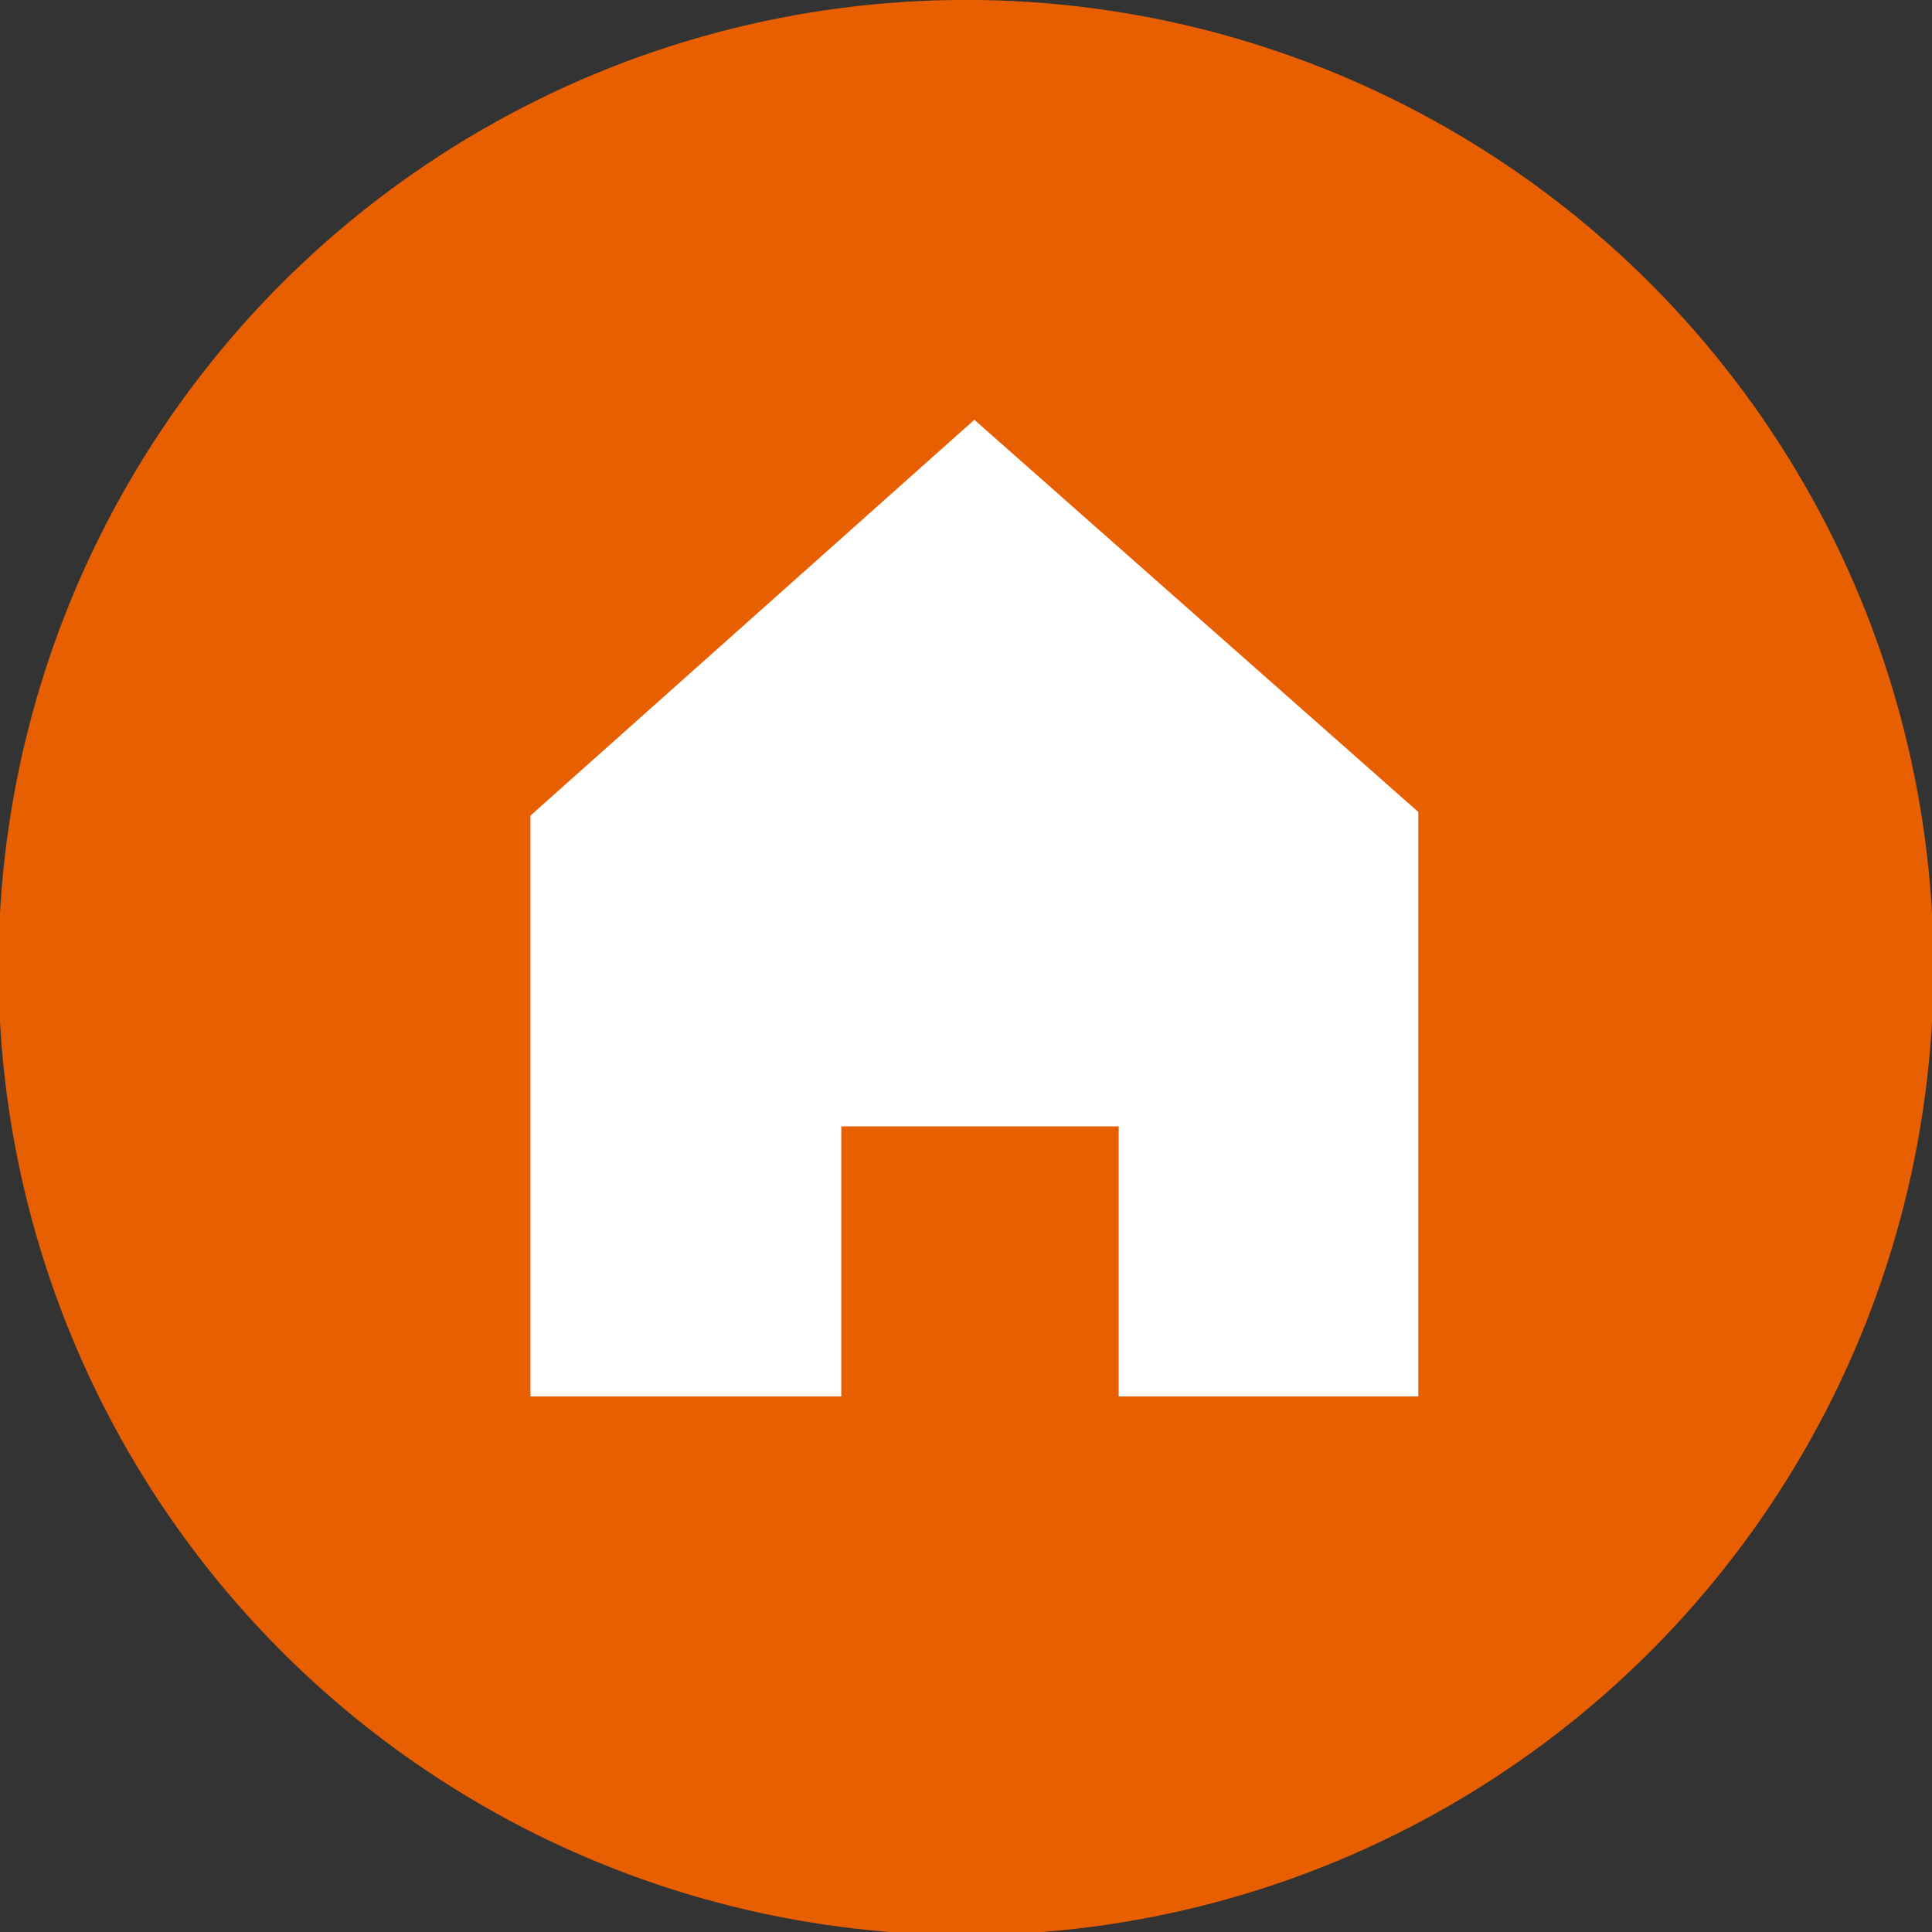 <?xml version="1.0" encoding="utf-8"?>
<!-- Generator: Adobe Illustrator 15.0.0, SVG Export Plug-In . SVG Version: 6.00 Build 0)  -->
<!DOCTYPE svg PUBLIC "-//W3C//DTD SVG 1.1//EN" "http://www.w3.org/Graphics/SVG/1.1/DTD/svg11.dtd">
<svg version="1.1" id="Capa_1" xmlns="http://www.w3.org/2000/svg" xmlns:xlink="http://www.w3.org/1999/xlink" x="0px" y="0px"
	 width="25px" height="25px" viewBox="0 0 25 25" enable-background="new 0 0 25 25" xml:space="preserve">
<rect x="0" y="0" width="25" height="25" fill="#333333" stroke="none"/>
<circle fill="#E75F00" cx="12.5" cy="12.519" r="12.52"/>
<polygon fill="#FFFFFF" points="18.353,18.07 14.476,18.07 14.476,14.575 10.886,14.575 10.886,18.07 6.864,18.07 6.864,10.554 
	12.608,5.432 18.353,10.507 "/>
</svg>
